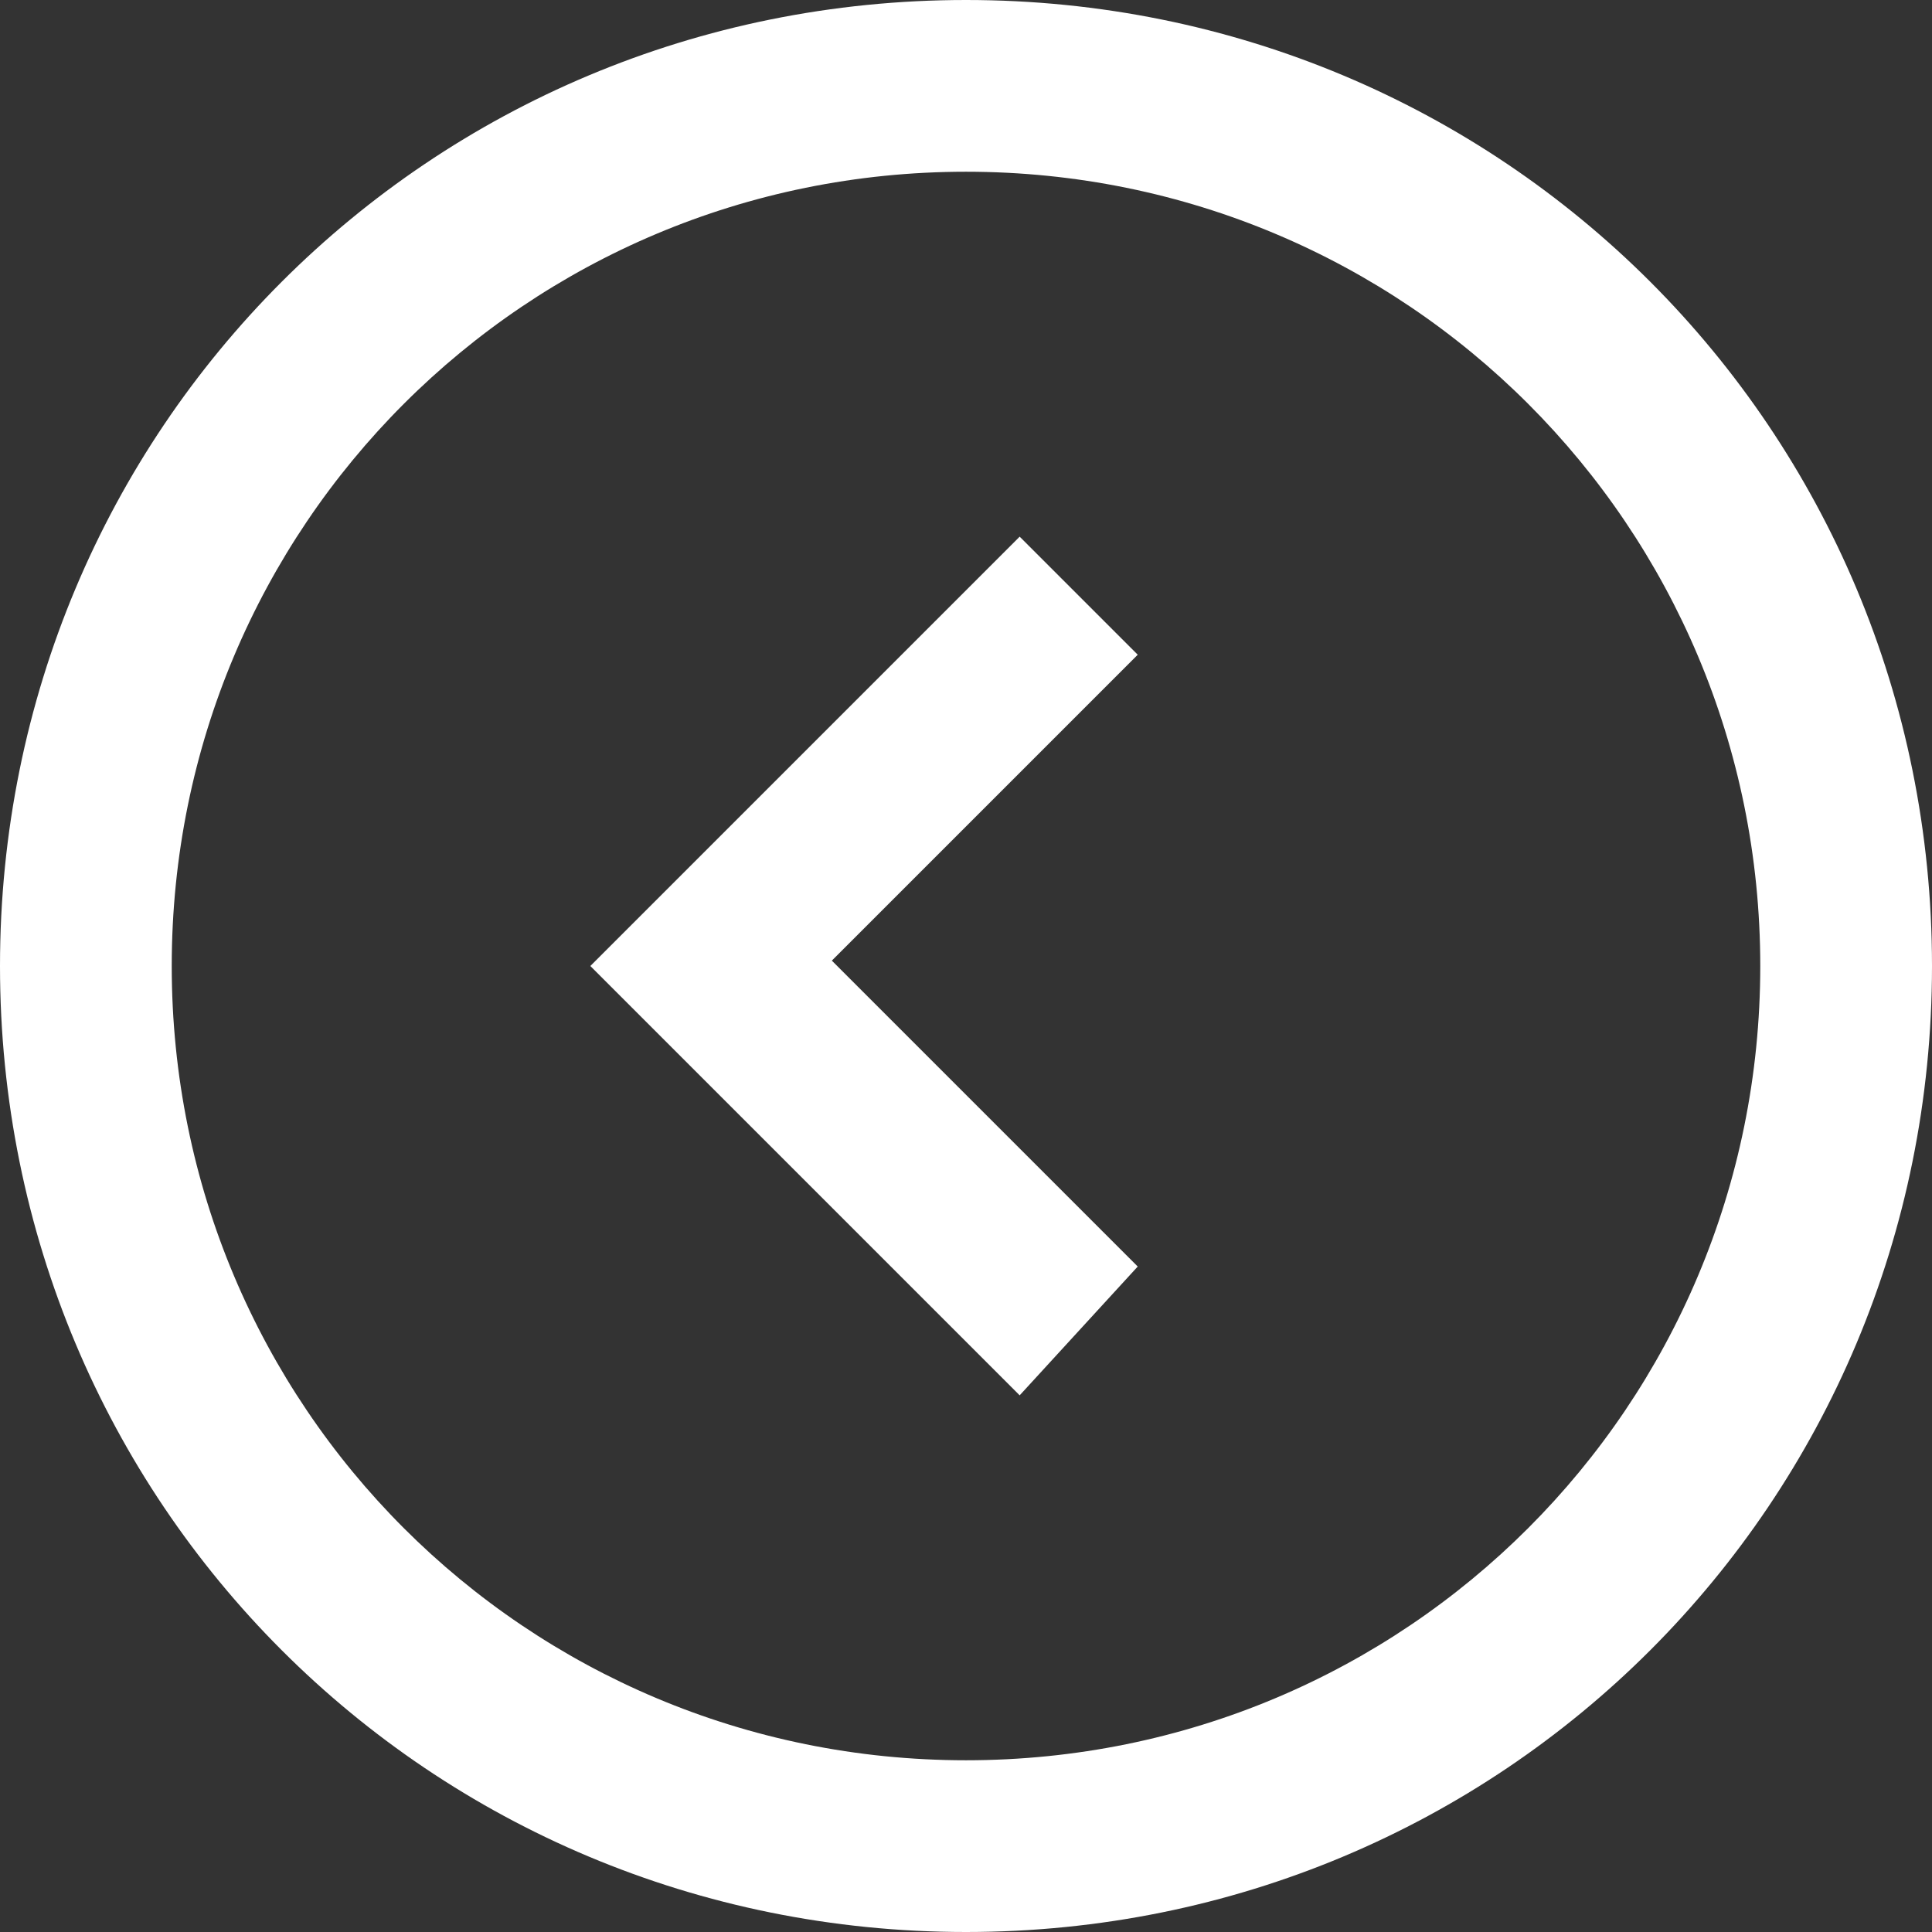<?xml version="1.0" encoding="utf-8"?>
<!-- Generator: Adobe Illustrator 19.2.1, SVG Export Plug-In . SVG Version: 6.00 Build 0)  -->
<!DOCTYPE svg PUBLIC "-//W3C//DTD SVG 1.1//EN" "http://www.w3.org/Graphics/SVG/1.1/DTD/svg11.dtd">
<svg version="1.1" id="Layer_1" xmlns="http://www.w3.org/2000/svg" xmlns:xlink="http://www.w3.org/1999/xlink" x="0px" y="0px"
	 viewBox="0 0 18 18" style="enable-background:new 0 0 18 18;" xml:space="preserve">
<rect x="0" y="0" width="18" height="18" fill="#333333" stroke="none"/>
<style type="text/css">
	.st0{fill:#FFFFFF;}
</style>
<title>prev</title>
<desc>Created with Sketch.</desc>
<g id="Article">
	<g id="Group-12" transform="translate(9, 9) scale(-1, 1) translate(-9, -9) ">
		<path id="prev" class="st0" d="M9,18c5,0,9-4,9-9s-4-9-9-9S0,4,0,9S4,18,9,18L9,18z M9,16.4c-4.1,0-7.4-3.3-7.4-7.4S4.9,1.6,9,1.6
			s7.4,3.3,7.4,7.4S13.1,16.4,9,16.4z M7.4,6.1l3.4,3.4V8.4l-3.4,3.4L8.5,13l3.4-3.4L12.5,9l-0.6-0.6L8.5,5L7.4,6.1z"/>
	</g>
</g>
</svg>
